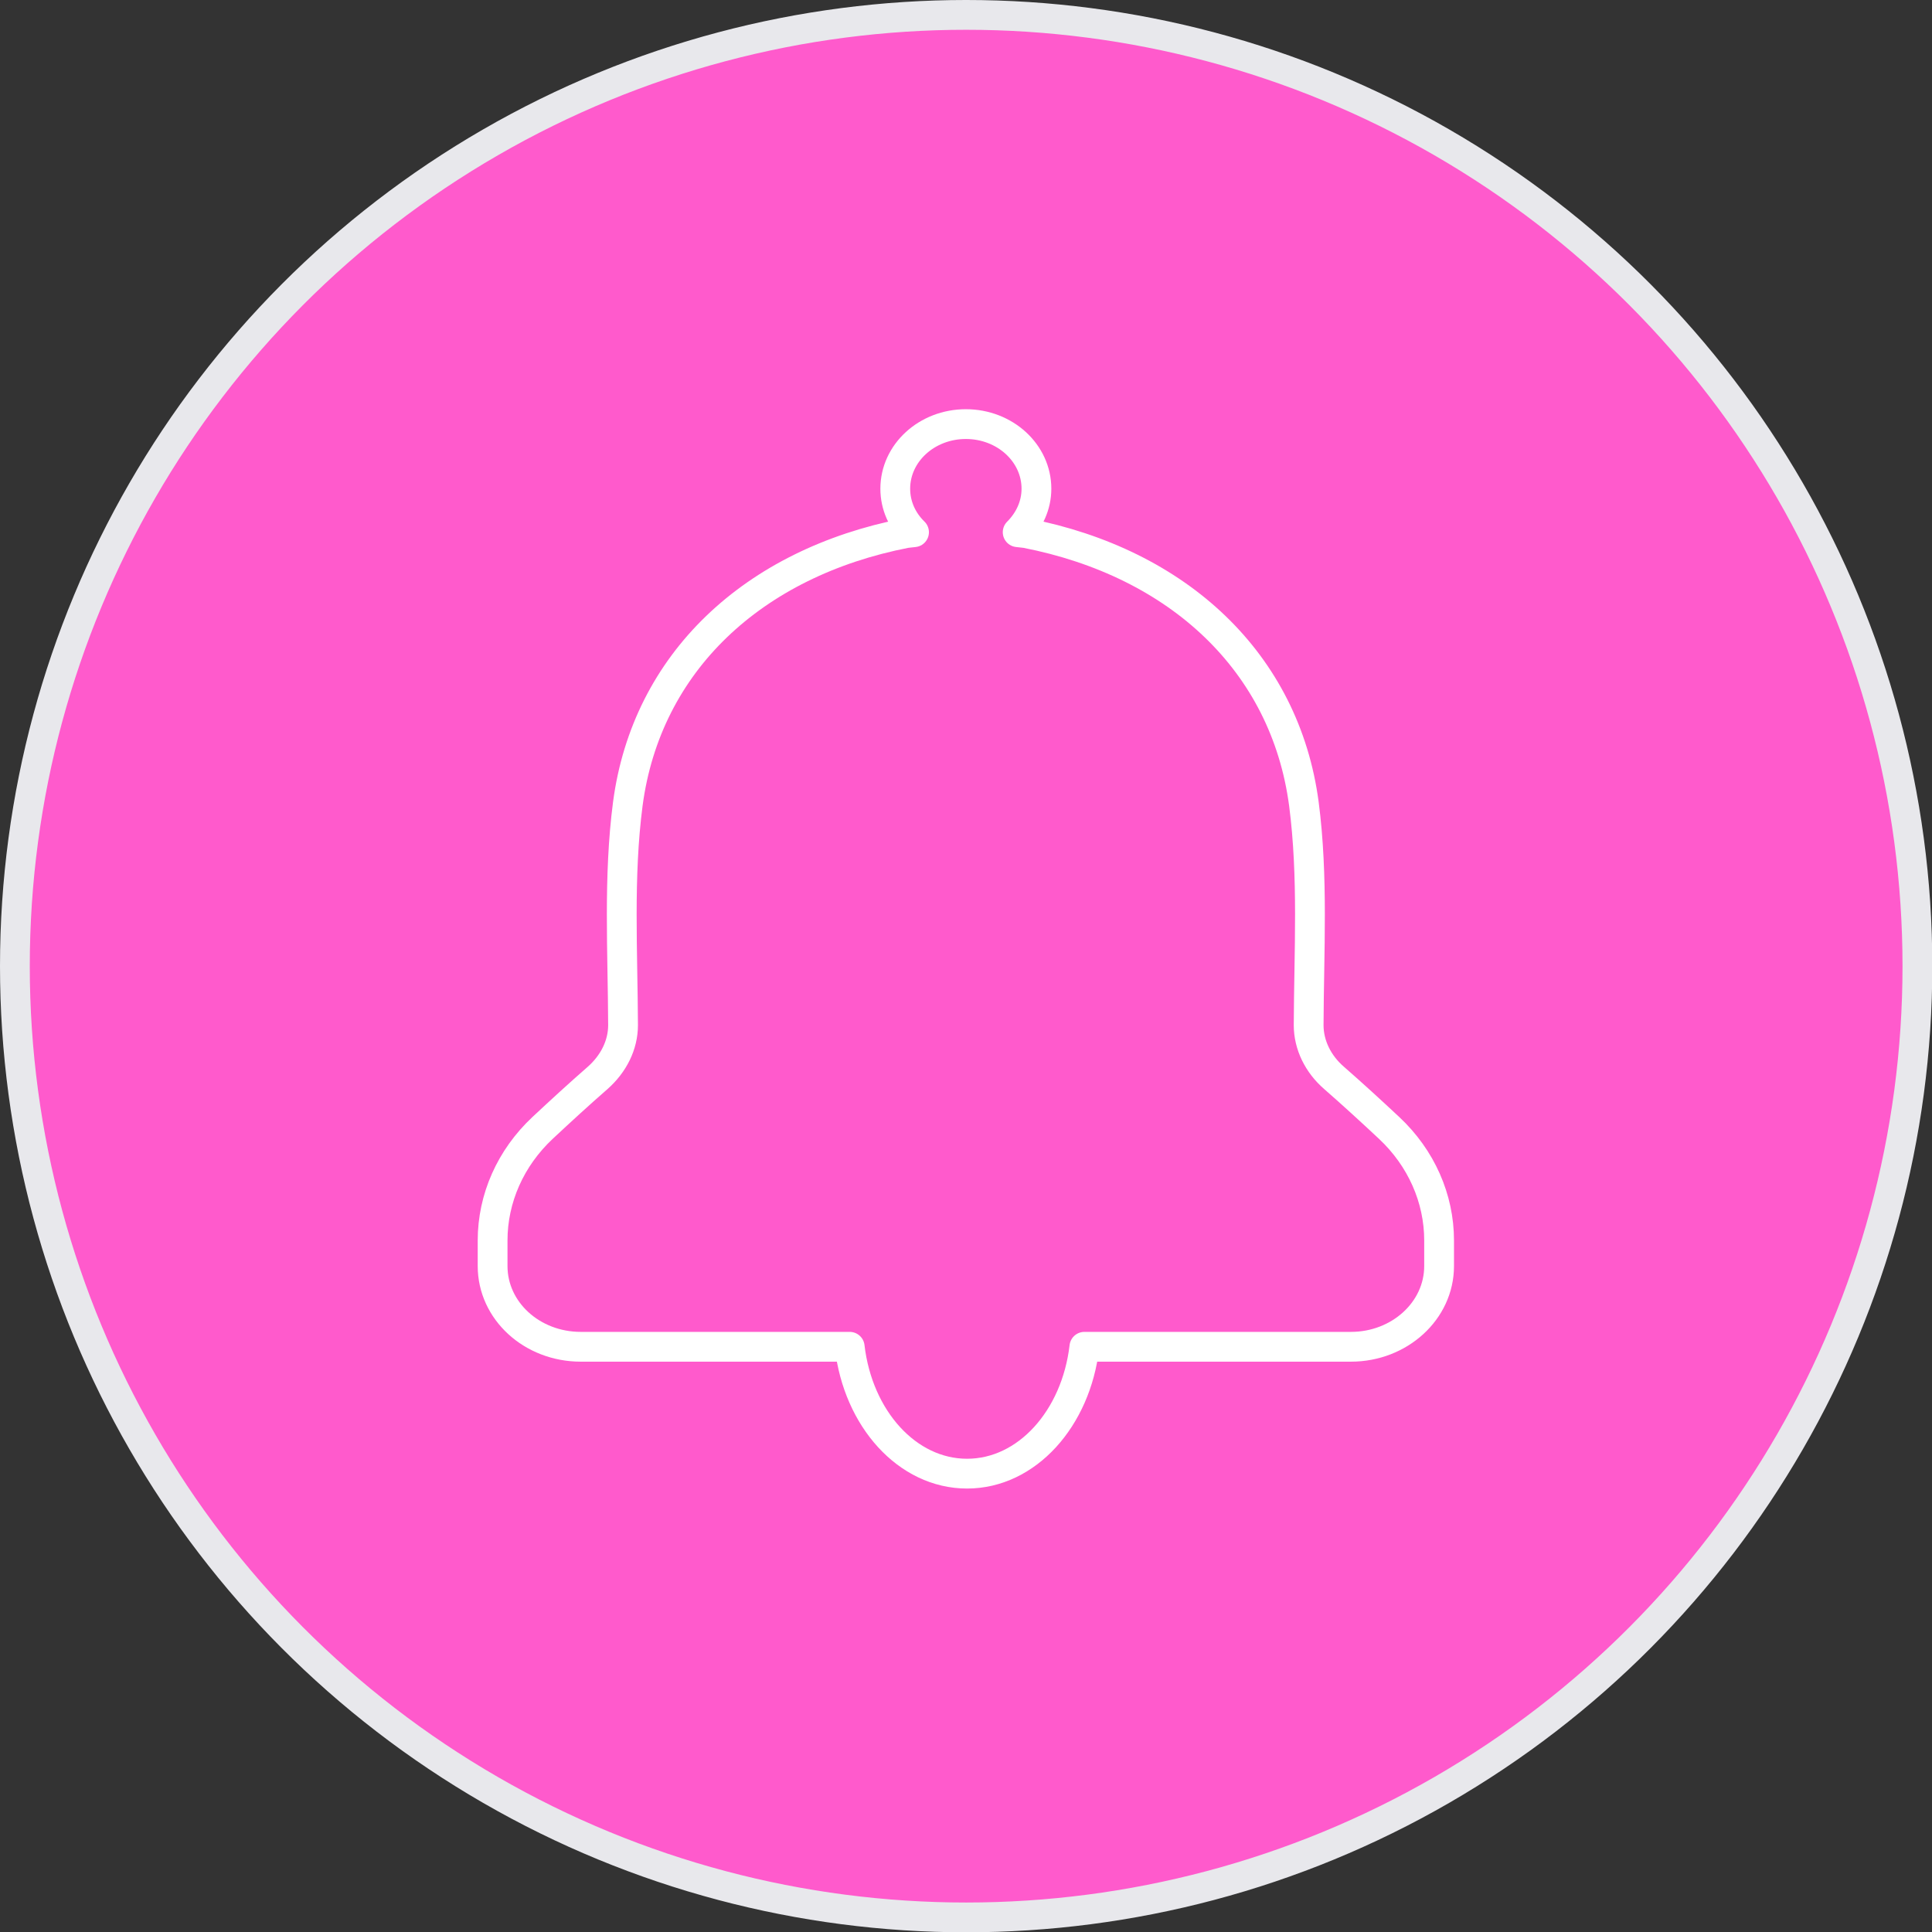 <svg viewBox="0 0 64.87 64.87" xmlns="http://www.w3.org/2000/svg"><rect x="0" y="0" width="64.87" height="64.87" fill="#333333" stroke="none"/><circle cx="32.44" cy="32.44" fill="#ff5acc" r="31.94" stroke="#e8e8ec" stroke-miterlimit="10"/><path d="m46.64 37.87c-.61-.57-1.22-1.13-1.85-1.68-.53-.46-.85-1.1-.85-1.77.01-2.48.16-4.98-.16-7.43-.63-4.75-4.21-8.09-9.34-9.09 0 0-.11-.01-.27-.03.39-.39.63-.9.63-1.46 0-1.2-1.06-2.17-2.37-2.17s-2.37.97-2.37 2.17c0 .57.24 1.08.63 1.46-.16.02-.27.03-.27.03-5.13 1-8.71 4.34-9.34 9.09-.32 2.45-.17 4.95-.16 7.43 0 .67-.32 1.3-.85 1.77-.63.55-1.24 1.11-1.85 1.68-1.08 1.01-1.68 2.37-1.68 3.78v.86c0 1.5 1.32 2.71 2.96 2.71h9.03c.28 2.41 1.93 4.26 3.94 4.26s3.66-1.85 3.94-4.26h8.95c1.63 0 2.96-1.21 2.96-2.71v-.86c0-1.41-.6-2.77-1.68-3.78z" fill="none" stroke="#fff" stroke-linecap="round" stroke-linejoin="round"/></svg>